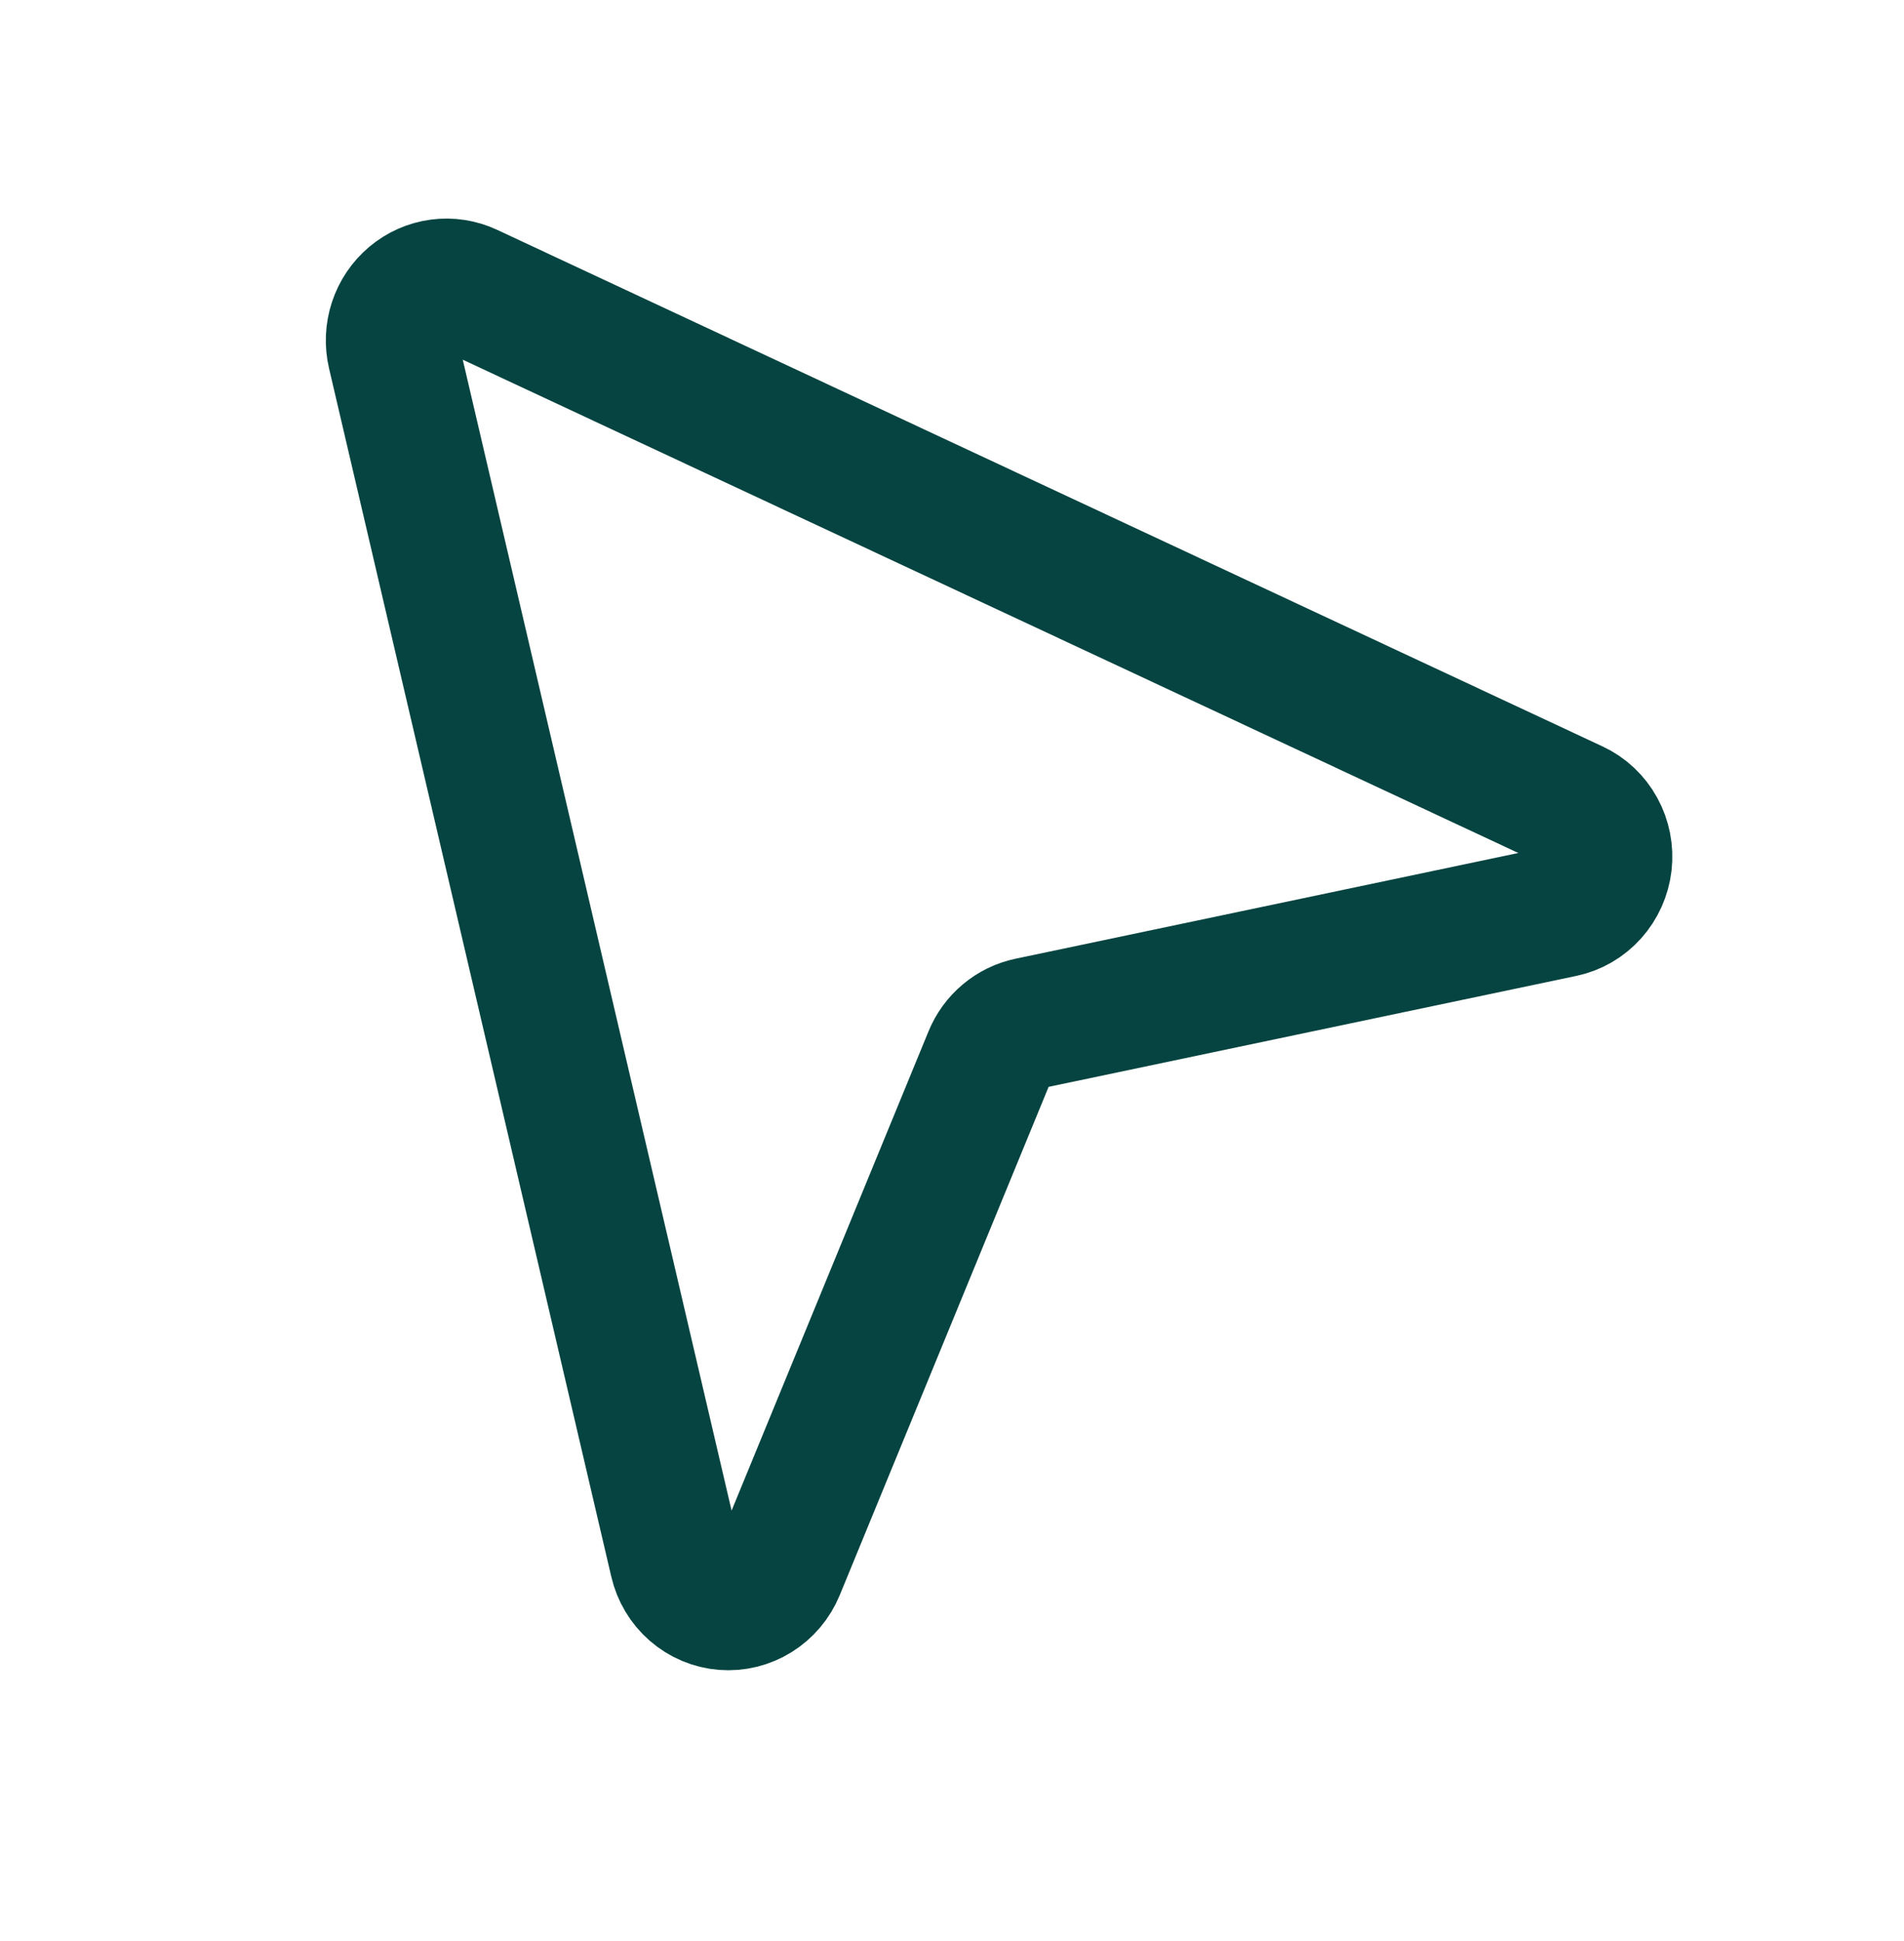 <svg width="52" height="53" viewBox="0 0 52 53" fill="none" xmlns="http://www.w3.org/2000/svg">
<path d="M10.744 9.647L18.453 42.642C18.525 42.952 18.692 43.231 18.93 43.439C19.168 43.646 19.463 43.771 19.776 43.796C20.088 43.821 20.4 43.744 20.668 43.577C20.936 43.41 21.145 43.161 21.266 42.866L27.027 28.849C27.12 28.62 27.267 28.418 27.455 28.261C27.642 28.104 27.864 27.995 28.102 27.945L42.677 24.881C42.984 24.817 43.263 24.655 43.475 24.419C43.687 24.183 43.821 23.885 43.858 23.567C43.894 23.249 43.831 22.928 43.678 22.65C43.525 22.372 43.29 22.15 43.005 22.017L12.811 7.91C12.558 7.792 12.277 7.749 12.001 7.786C11.724 7.823 11.463 7.939 11.248 8.12C11.032 8.301 10.87 8.541 10.781 8.811C10.692 9.081 10.679 9.37 10.744 9.647V9.647Z" stroke="#064441" stroke-width="3.61" stroke-linecap="round" stroke-linejoin="round"/>
</svg>
